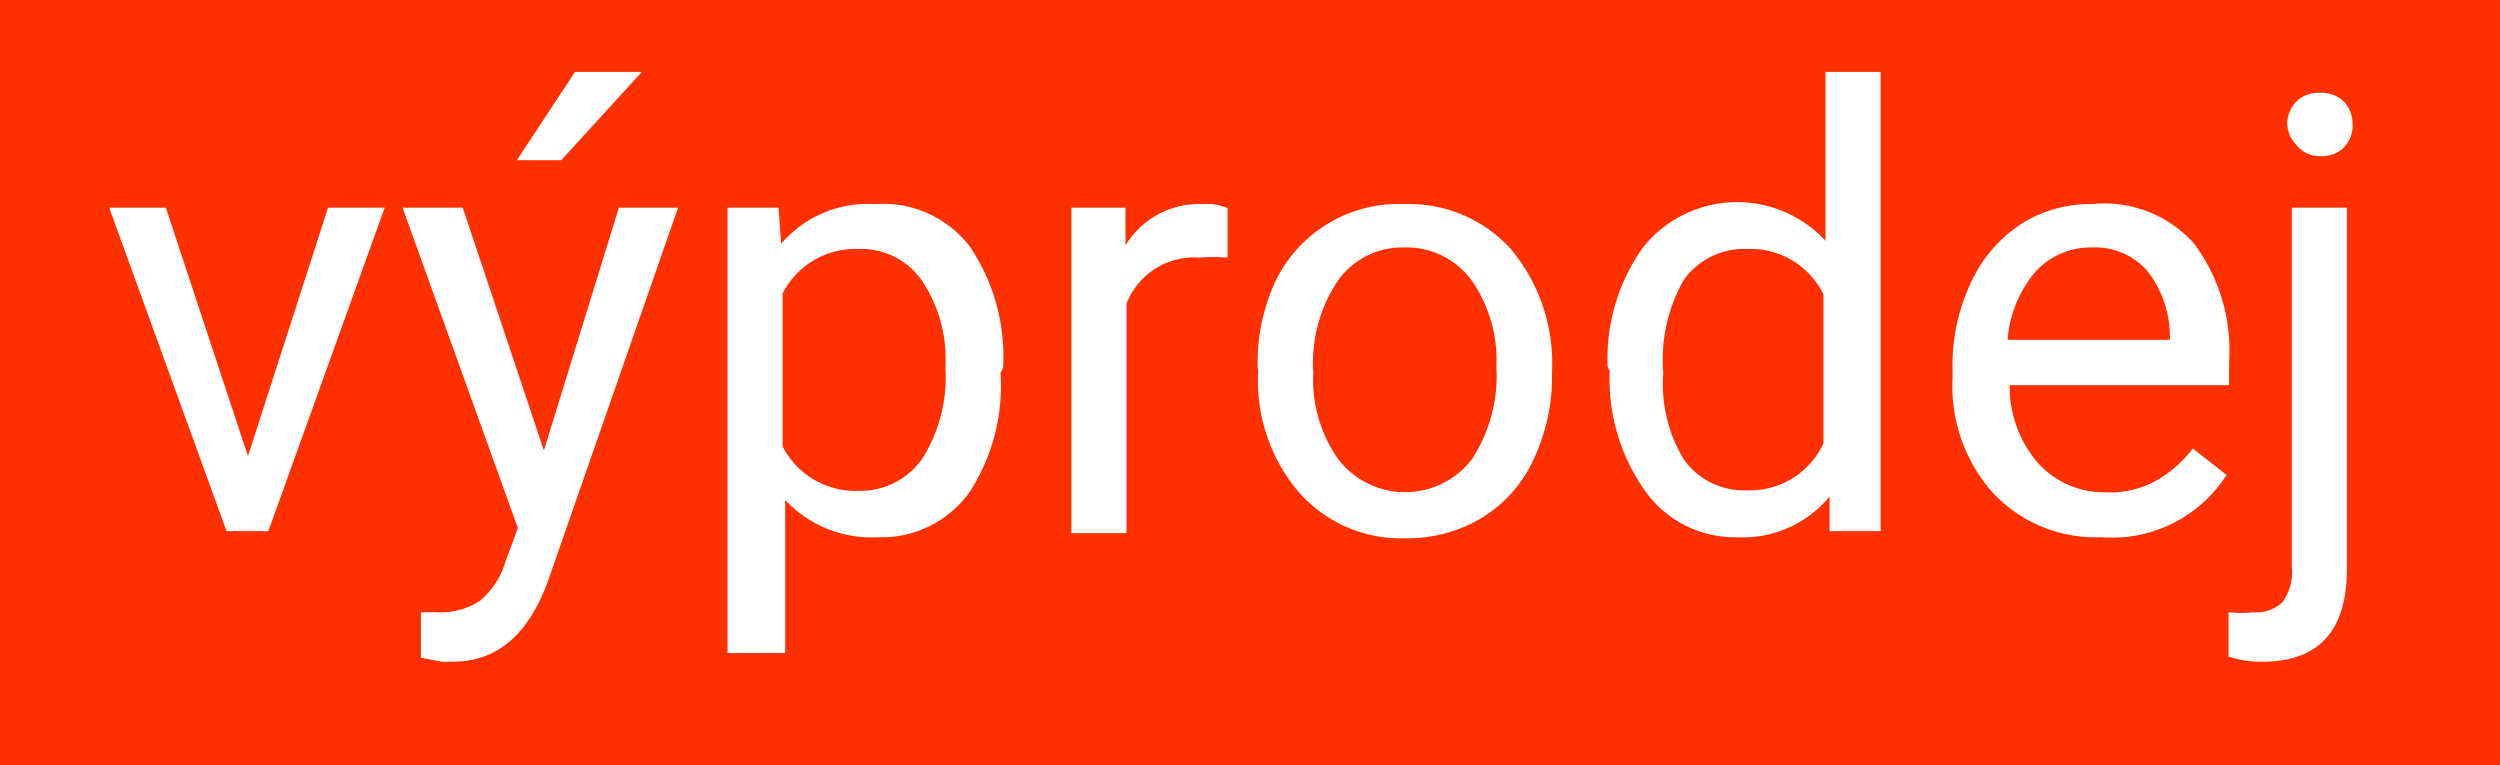<svg xmlns="http://www.w3.org/2000/svg" width="49" height="15" viewBox="0 0 49 15">
  <defs>
    <style>
      .a {
        fill: #ff3000;
      }

      .b {
        fill: #fff;
      }
    </style>
  </defs>
  <rect class="a" width="49" height="15"/>
  <g>
    <path class="b" d="M4.86,8.94,6.43,4.07H7.54L5.26,10.41H4.44L2.14,4.07H3.25Z" transform="translate(0 0)"/>
    <path class="b" d="M10.66,8.83l1.47-4.76h1.16l-2.55,7.32c-.39,1.06-1,1.58-1.88,1.58h-.2l-.41-.08V12l.3,0a1.41,1.41,0,0,0,.85-.22A1.57,1.57,0,0,0,9.91,11l.24-.65L7.89,4.07H9.07Zm.61-7.42h1.31L11,3.14h-.87Z" transform="translate(0 0)"/>
    <path class="b" d="M19.61,7.31A3.82,3.82,0,0,1,19,9.65a2.12,2.12,0,0,1-1.79.88,2.32,2.32,0,0,1-1.82-.73v3H14.26V4.07h1l.05.71A2.23,2.23,0,0,1,17.14,4,2.15,2.15,0,0,1,19,4.82a3.84,3.84,0,0,1,.66,2.39Zm-1.08-.12a2.76,2.76,0,0,0-.46-1.69,1.45,1.45,0,0,0-1.25-.62,1.6,1.6,0,0,0-1.48.87v3a1.6,1.6,0,0,0,1.49.87A1.48,1.48,0,0,0,18.07,9,3,3,0,0,0,18.53,7.19Z" transform="translate(0 0)"/>
    <path class="b" d="M24.06,5.05a3.12,3.12,0,0,0-.54,0,1.42,1.42,0,0,0-1.44.9v4.5H21V4.07h1.06v.74A1.69,1.69,0,0,1,23.58,4a1,1,0,0,1,.48.08Z" transform="translate(0 0)"/>
    <path class="b" d="M24.65,7.19A3.8,3.8,0,0,1,25,5.51,2.68,2.68,0,0,1,27.52,4a2.69,2.69,0,0,1,2.1.89,3.49,3.49,0,0,1,.8,2.39v.07A3.79,3.79,0,0,1,30.06,9a2.61,2.61,0,0,1-1,1.14,2.82,2.82,0,0,1-1.51.41,2.66,2.66,0,0,1-2.09-.9,3.37,3.37,0,0,1-.8-2.37Zm1.09.12A2.7,2.7,0,0,0,26.23,9a1.65,1.65,0,0,0,2.62,0,3,3,0,0,0,.48-1.81,2.74,2.74,0,0,0-.49-1.7,1.58,1.58,0,0,0-1.32-.64,1.55,1.55,0,0,0-1.29.64A2.9,2.9,0,0,0,25.74,7.31Z" transform="translate(0 0)"/>
    <path class="b" d="M31.51,7.19a3.75,3.75,0,0,1,.7-2.35,2.36,2.36,0,0,1,3.57-.12V1.41h1.08v9h-1l0-.68a2.2,2.2,0,0,1-1.82.8,2.16,2.16,0,0,1-1.79-.9,3.78,3.78,0,0,1-.7-2.36Zm1.09.12A2.85,2.85,0,0,0,33,9a1.44,1.44,0,0,0,1.23.61,1.59,1.59,0,0,0,1.51-.92V5.77a1.59,1.59,0,0,0-1.49-.89A1.45,1.45,0,0,0,33,5.49,3.15,3.15,0,0,0,32.6,7.31Z" transform="translate(0 0)"/>
    <path class="b" d="M41.18,10.53a2.76,2.76,0,0,1-2.1-.85,3.13,3.13,0,0,1-.81-2.26v-.2a3.77,3.77,0,0,1,.36-1.68,2.73,2.73,0,0,1,1-1.16A2.52,2.52,0,0,1,41,4,2.36,2.36,0,0,1,43,4.77a3.5,3.5,0,0,1,.69,2.33v.45h-4.3a2.29,2.29,0,0,0,.55,1.52,1.75,1.75,0,0,0,1.34.58,1.86,1.86,0,0,0,1-.24,2.41,2.41,0,0,0,.7-.62l.66.52A2.67,2.67,0,0,1,41.18,10.53ZM41,4.85a1.47,1.47,0,0,0-1.1.47,2.32,2.32,0,0,0-.55,1.34h3.18V6.58a2.09,2.09,0,0,0-.45-1.28A1.37,1.37,0,0,0,41,4.85Z" transform="translate(0 0)"/>
    <path class="b" d="M46,4.07v7.08c0,1.21-.55,1.82-1.66,1.82a2.07,2.07,0,0,1-.66-.1V12a2.25,2.25,0,0,0,.49,0,.75.75,0,0,0,.56-.19,1,1,0,0,0,.19-.69V4.07ZM44.83,2.39A.63.63,0,0,1,45,2a.6.6,0,0,1,.47-.18.62.62,0,0,1,.48.18.63.63,0,0,1,.16.44.59.59,0,0,1-.64.62A.58.58,0,0,1,45,2.83.61.61,0,0,1,44.83,2.39Z" transform="translate(0 0)"/>
  </g>
</svg>
